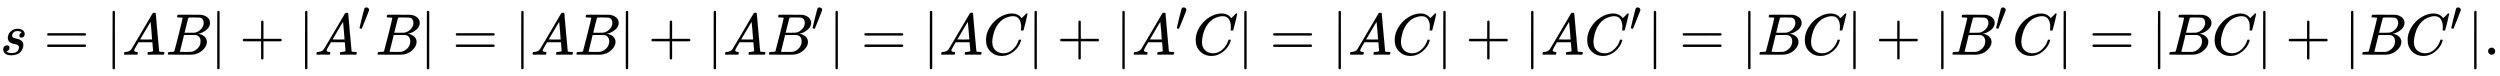 <svg xmlns:xlink="http://www.w3.org/1999/xlink" width="99.253ex" height="3.009ex" style="vertical-align: -0.838ex;" viewBox="0 -934.9 42733.9 1295.7" role="img" focusable="false" xmlns="http://www.w3.org/2000/svg" aria-labelledby="MathJax-SVG-1-Title">
<title id="MathJax-SVG-1-Title">{\displaystyle s=|AB|+|A'B|=|AB|+|AB'|=|AC|+|A'C|=|AC|+|AC'|=|BC|+|B'C|=|BC|+|BC'|.}</title>
<defs aria-hidden="true">
<path stroke-width="1" id="E1-MJMATHI-73" d="M131 289Q131 321 147 354T203 415T300 442Q362 442 390 415T419 355Q419 323 402 308T364 292Q351 292 340 300T328 326Q328 342 337 354T354 372T367 378Q368 378 368 379Q368 382 361 388T336 399T297 405Q249 405 227 379T204 326Q204 301 223 291T278 274T330 259Q396 230 396 163Q396 135 385 107T352 51T289 7T195 -10Q118 -10 86 19T53 87Q53 126 74 143T118 160Q133 160 146 151T160 120Q160 94 142 76T111 58Q109 57 108 57T107 55Q108 52 115 47T146 34T201 27Q237 27 263 38T301 66T318 97T323 122Q323 150 302 164T254 181T195 196T148 231Q131 256 131 289Z"></path>
<path stroke-width="1" id="E1-MJMAIN-3D" d="M56 347Q56 360 70 367H707Q722 359 722 347Q722 336 708 328L390 327H72Q56 332 56 347ZM56 153Q56 168 72 173H708Q722 163 722 153Q722 140 707 133H70Q56 140 56 153Z"></path>
<path stroke-width="1" id="E1-MJMAIN-7C" d="M139 -249H137Q125 -249 119 -235V251L120 737Q130 750 139 750Q152 750 159 735V-235Q151 -249 141 -249H139Z"></path>
<path stroke-width="1" id="E1-MJMATHI-41" d="M208 74Q208 50 254 46Q272 46 272 35Q272 34 270 22Q267 8 264 4T251 0Q249 0 239 0T205 1T141 2Q70 2 50 0H42Q35 7 35 11Q37 38 48 46H62Q132 49 164 96Q170 102 345 401T523 704Q530 716 547 716H555H572Q578 707 578 706L606 383Q634 60 636 57Q641 46 701 46Q726 46 726 36Q726 34 723 22Q720 7 718 4T704 0Q701 0 690 0T651 1T578 2Q484 2 455 0H443Q437 6 437 9T439 27Q443 40 445 43L449 46H469Q523 49 533 63L521 213H283L249 155Q208 86 208 74ZM516 260Q516 271 504 416T490 562L463 519Q447 492 400 412L310 260L413 259Q516 259 516 260Z"></path>
<path stroke-width="1" id="E1-MJMATHI-42" d="M231 637Q204 637 199 638T194 649Q194 676 205 682Q206 683 335 683Q594 683 608 681Q671 671 713 636T756 544Q756 480 698 429T565 360L555 357Q619 348 660 311T702 219Q702 146 630 78T453 1Q446 0 242 0Q42 0 39 2Q35 5 35 10Q35 17 37 24Q42 43 47 45Q51 46 62 46H68Q95 46 128 49Q142 52 147 61Q150 65 219 339T288 628Q288 635 231 637ZM649 544Q649 574 634 600T585 634Q578 636 493 637Q473 637 451 637T416 636H403Q388 635 384 626Q382 622 352 506Q352 503 351 500L320 374H401Q482 374 494 376Q554 386 601 434T649 544ZM595 229Q595 273 572 302T512 336Q506 337 429 337Q311 337 310 336Q310 334 293 263T258 122L240 52Q240 48 252 48T333 46Q422 46 429 47Q491 54 543 105T595 229Z"></path>
<path stroke-width="1" id="E1-MJMAIN-2B" d="M56 237T56 250T70 270H369V420L370 570Q380 583 389 583Q402 583 409 568V270H707Q722 262 722 250T707 230H409V-68Q401 -82 391 -82H389H387Q375 -82 369 -68V230H70Q56 237 56 250Z"></path>
<path stroke-width="1" id="E1-MJMAIN-2032" d="M79 43Q73 43 52 49T30 61Q30 68 85 293T146 528Q161 560 198 560Q218 560 240 545T262 501Q262 496 260 486Q259 479 173 263T84 45T79 43Z"></path>
<path stroke-width="1" id="E1-MJMATHI-43" d="M50 252Q50 367 117 473T286 641T490 704Q580 704 633 653Q642 643 648 636T656 626L657 623Q660 623 684 649Q691 655 699 663T715 679T725 690L740 705H746Q760 705 760 698Q760 694 728 561Q692 422 692 421Q690 416 687 415T669 413H653Q647 419 647 422Q647 423 648 429T650 449T651 481Q651 552 619 605T510 659Q484 659 454 652T382 628T299 572T226 479Q194 422 175 346T156 222Q156 108 232 58Q280 24 350 24Q441 24 512 92T606 240Q610 253 612 255T628 257Q648 257 648 248Q648 243 647 239Q618 132 523 55T319 -22Q206 -22 128 53T50 252Z"></path>
<path stroke-width="1" id="E1-MJMAIN-2E" d="M78 60Q78 84 95 102T138 120Q162 120 180 104T199 61Q199 36 182 18T139 0T96 17T78 60Z"></path>
</defs>
<g stroke="currentColor" fill="currentColor" stroke-width="0" transform="matrix(1 0 0 -1 0 0)" aria-hidden="true">
 <use xlink:href="#E1-MJMATHI-73" x="0" y="0"></use>
 <use xlink:href="#E1-MJMAIN-3D" x="747" y="0"></use>
 <use xlink:href="#E1-MJMAIN-7C" x="1803" y="0"></use>
 <use xlink:href="#E1-MJMATHI-41" x="2082" y="0"></use>
 <use xlink:href="#E1-MJMATHI-42" x="2832" y="0"></use>
 <use xlink:href="#E1-MJMAIN-7C" x="3592" y="0"></use>
 <use xlink:href="#E1-MJMAIN-2B" x="4092" y="0"></use>
 <use xlink:href="#E1-MJMAIN-7C" x="5093" y="0"></use>
<g transform="translate(5372,0)">
 <use xlink:href="#E1-MJMATHI-41" x="0" y="0"></use>
 <use transform="scale(0.707)" xlink:href="#E1-MJMAIN-2032" x="1061" y="583"></use>
</g>
 <use xlink:href="#E1-MJMATHI-42" x="6417" y="0"></use>
 <use xlink:href="#E1-MJMAIN-7C" x="7176" y="0"></use>
 <use xlink:href="#E1-MJMAIN-3D" x="7733" y="0"></use>
 <use xlink:href="#E1-MJMAIN-7C" x="8789" y="0"></use>
 <use xlink:href="#E1-MJMATHI-41" x="9067" y="0"></use>
 <use xlink:href="#E1-MJMATHI-42" x="9818" y="0"></use>
 <use xlink:href="#E1-MJMAIN-7C" x="10577" y="0"></use>
 <use xlink:href="#E1-MJMAIN-2B" x="11078" y="0"></use>
 <use xlink:href="#E1-MJMAIN-7C" x="12079" y="0"></use>
 <use xlink:href="#E1-MJMATHI-41" x="12357" y="0"></use>
<g transform="translate(13108,0)">
 <use xlink:href="#E1-MJMATHI-42" x="0" y="0"></use>
 <use transform="scale(0.707)" xlink:href="#E1-MJMAIN-2032" x="1074" y="583"></use>
</g>
 <use xlink:href="#E1-MJMAIN-7C" x="14162" y="0"></use>
 <use xlink:href="#E1-MJMAIN-3D" x="14718" y="0"></use>
 <use xlink:href="#E1-MJMAIN-7C" x="15775" y="0"></use>
 <use xlink:href="#E1-MJMATHI-41" x="16053" y="0"></use>
 <use xlink:href="#E1-MJMATHI-43" x="16804" y="0"></use>
 <use xlink:href="#E1-MJMAIN-7C" x="17564" y="0"></use>
 <use xlink:href="#E1-MJMAIN-2B" x="18065" y="0"></use>
 <use xlink:href="#E1-MJMAIN-7C" x="19066" y="0"></use>
<g transform="translate(19344,0)">
 <use xlink:href="#E1-MJMATHI-41" x="0" y="0"></use>
 <use transform="scale(0.707)" xlink:href="#E1-MJMAIN-2032" x="1061" y="583"></use>
</g>
 <use xlink:href="#E1-MJMATHI-43" x="20389" y="0"></use>
 <use xlink:href="#E1-MJMAIN-7C" x="21150" y="0"></use>
 <use xlink:href="#E1-MJMAIN-3D" x="21706" y="0"></use>
 <use xlink:href="#E1-MJMAIN-7C" x="22762" y="0"></use>
 <use xlink:href="#E1-MJMATHI-41" x="23041" y="0"></use>
 <use xlink:href="#E1-MJMATHI-43" x="23791" y="0"></use>
 <use xlink:href="#E1-MJMAIN-7C" x="24552" y="0"></use>
 <use xlink:href="#E1-MJMAIN-2B" x="25053" y="0"></use>
 <use xlink:href="#E1-MJMAIN-7C" x="26053" y="0"></use>
 <use xlink:href="#E1-MJMATHI-41" x="26332" y="0"></use>
<g transform="translate(27082,0)">
 <use xlink:href="#E1-MJMATHI-43" x="0" y="0"></use>
 <use transform="scale(0.707)" xlink:href="#E1-MJMAIN-2032" x="1094" y="583"></use>
</g>
 <use xlink:href="#E1-MJMAIN-7C" x="28151" y="0"></use>
 <use xlink:href="#E1-MJMAIN-3D" x="28708" y="0"></use>
 <use xlink:href="#E1-MJMAIN-7C" x="29764" y="0"></use>
 <use xlink:href="#E1-MJMATHI-42" x="30042" y="0"></use>
 <use xlink:href="#E1-MJMATHI-43" x="30802" y="0"></use>
 <use xlink:href="#E1-MJMAIN-7C" x="31562" y="0"></use>
 <use xlink:href="#E1-MJMAIN-2B" x="32063" y="0"></use>
 <use xlink:href="#E1-MJMAIN-7C" x="33064" y="0"></use>
<g transform="translate(33342,0)">
 <use xlink:href="#E1-MJMATHI-42" x="0" y="0"></use>
 <use transform="scale(0.707)" xlink:href="#E1-MJMAIN-2032" x="1074" y="583"></use>
</g>
 <use xlink:href="#E1-MJMATHI-43" x="34397" y="0"></use>
 <use xlink:href="#E1-MJMAIN-7C" x="35157" y="0"></use>
 <use xlink:href="#E1-MJMAIN-3D" x="35713" y="0"></use>
 <use xlink:href="#E1-MJMAIN-7C" x="36770" y="0"></use>
 <use xlink:href="#E1-MJMATHI-42" x="37048" y="0"></use>
 <use xlink:href="#E1-MJMATHI-43" x="37808" y="0"></use>
 <use xlink:href="#E1-MJMAIN-7C" x="38568" y="0"></use>
 <use xlink:href="#E1-MJMAIN-2B" x="39069" y="0"></use>
 <use xlink:href="#E1-MJMAIN-7C" x="40070" y="0"></use>
 <use xlink:href="#E1-MJMATHI-42" x="40348" y="0"></use>
<g transform="translate(41108,0)">
 <use xlink:href="#E1-MJMATHI-43" x="0" y="0"></use>
 <use transform="scale(0.707)" xlink:href="#E1-MJMAIN-2032" x="1094" y="583"></use>
</g>
 <use xlink:href="#E1-MJMAIN-7C" x="42176" y="0"></use>
 <use xlink:href="#E1-MJMAIN-2E" x="42455" y="0"></use>
</g>
</svg>